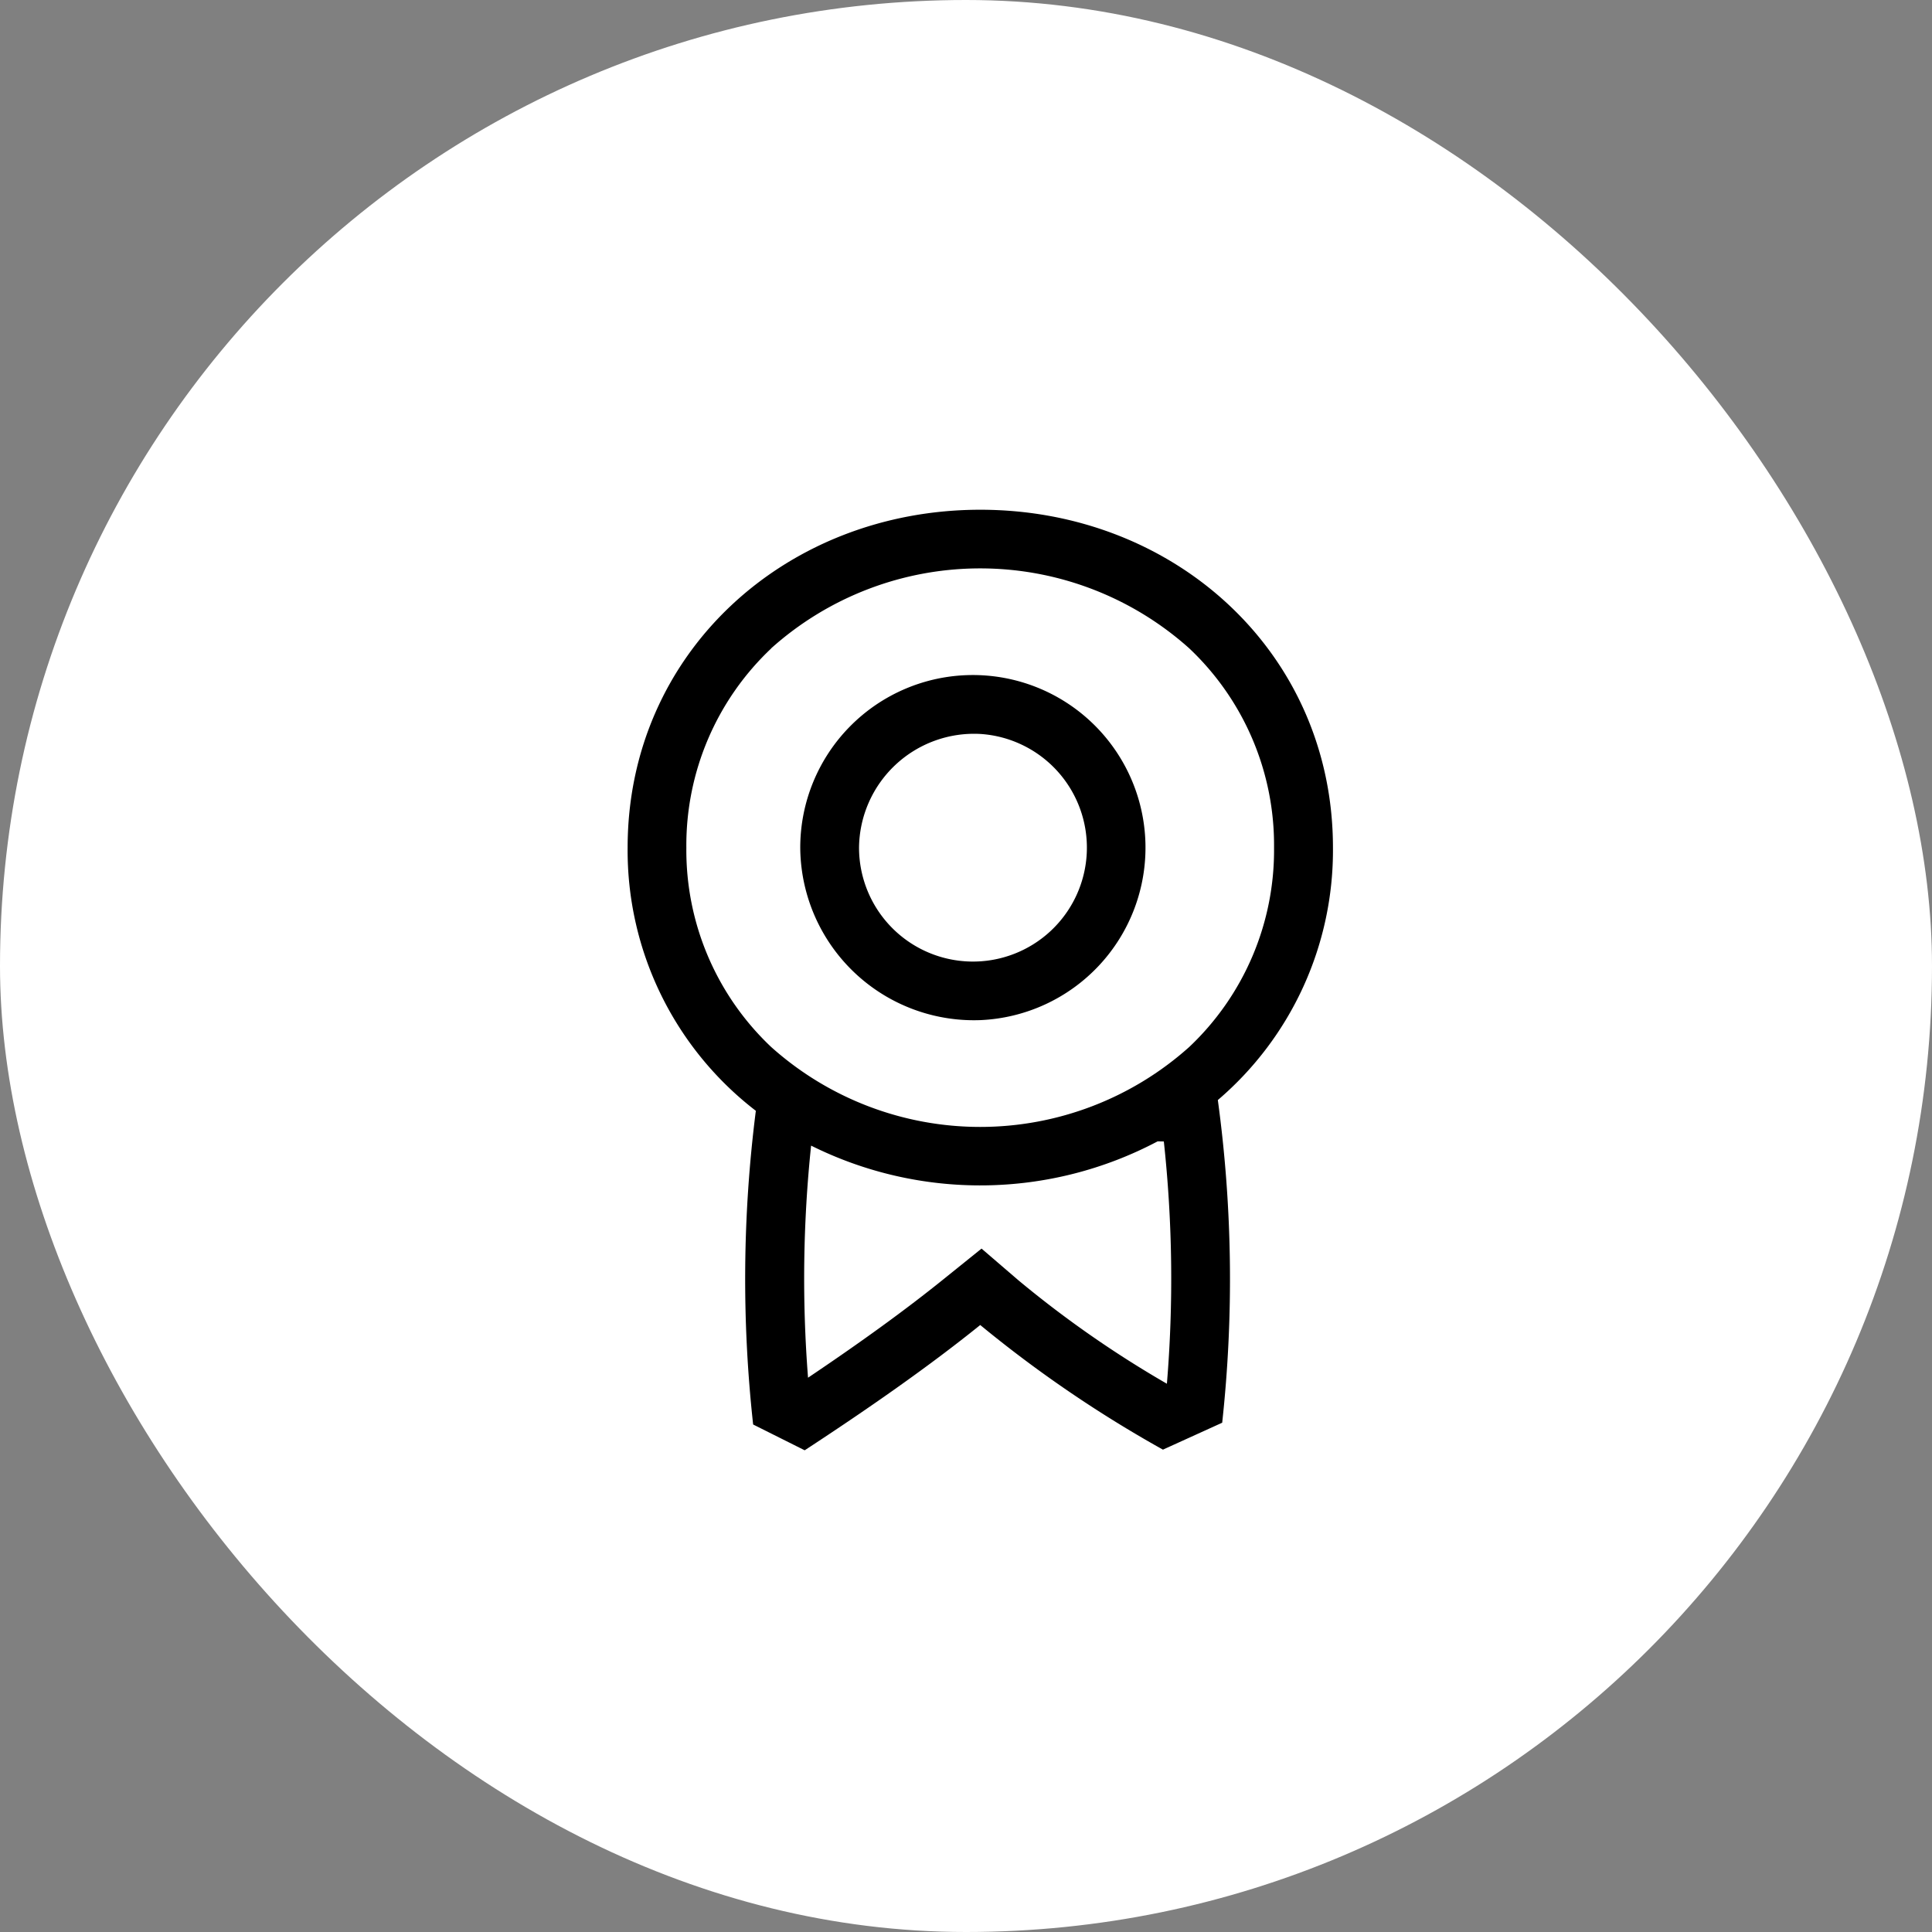 <svg xmlns="http://www.w3.org/2000/svg" width="63" height="63" viewBox="0 0 63 63">
  <rect x="0" y="0" width="63" height="63" fill="#808080" stroke="none"/>
  <g id="Group_3475" data-name="Group 3475" transform="translate(-650 -368)">
    <g id="Group_3196" data-name="Group 3196" transform="translate(650 368)">
      <rect id="NoPath_kopia_2_" data-name="NoPath — kopia (2)" width="63" height="63" rx="31.5" fill="#fff"/>
      <g id="Group_2122" data-name="Group 2122" transform="translate(-1089.379 -410.378)">
        <rect id="Rectangle_1308" data-name="Rectangle 1308" width="30.757" height="30.757" transform="translate(1106 427)" fill="#fff" opacity="0"/>
        <g id="icon-quality" transform="translate(1109.845 427)">
          <path id="Path_551" data-name="Path 551" d="M20.181,19.6a43.423,43.423,0,0,0-.088,10.229l1.681.841c2.109-1.38,4.065-2.746,5.724-4.085a40.149,40.149,0,0,0,5.958,4.064l1.932-.878a43.229,43.229,0,0,0-.142-10.522A10.705,10.705,0,0,0,39,11.019C39,4.669,33.848,0,27.5,0S16,4.669,16,11.019A10.71,10.71,0,0,0,20.181,19.6Zm.5-15.081a10.215,10.215,0,0,1,13.632,0,8.823,8.823,0,0,1,2.766,6.5,8.823,8.823,0,0,1-2.766,6.5,10.215,10.215,0,0,1-13.632,0,8.823,8.823,0,0,1-2.766-6.5A8.823,8.823,0,0,1,20.682,4.523ZM33.485,20.6a41.634,41.634,0,0,1,.1,7.9,34.7,34.7,0,0,1-4.834-3.367l-1.21-1.04-1.242,1c-1.208.974-2.644,2.019-4.416,3.21a41.6,41.6,0,0,1,.1-7.568,12.368,12.368,0,0,0,11.3-.139Z" transform="translate(-16)"/>
          <path id="Path_552" data-name="Path 552" d="M45.369,33.769A5.629,5.629,0,1,0,39.5,28.145,5.665,5.665,0,0,0,45.369,33.769Zm0-9.332a3.715,3.715,0,1,1-3.952,3.708A3.752,3.752,0,0,1,45.369,24.437Z" transform="translate(-33.871 -17.126)"/>
        </g>
      </g>
    </g>
  </g>
</svg>
